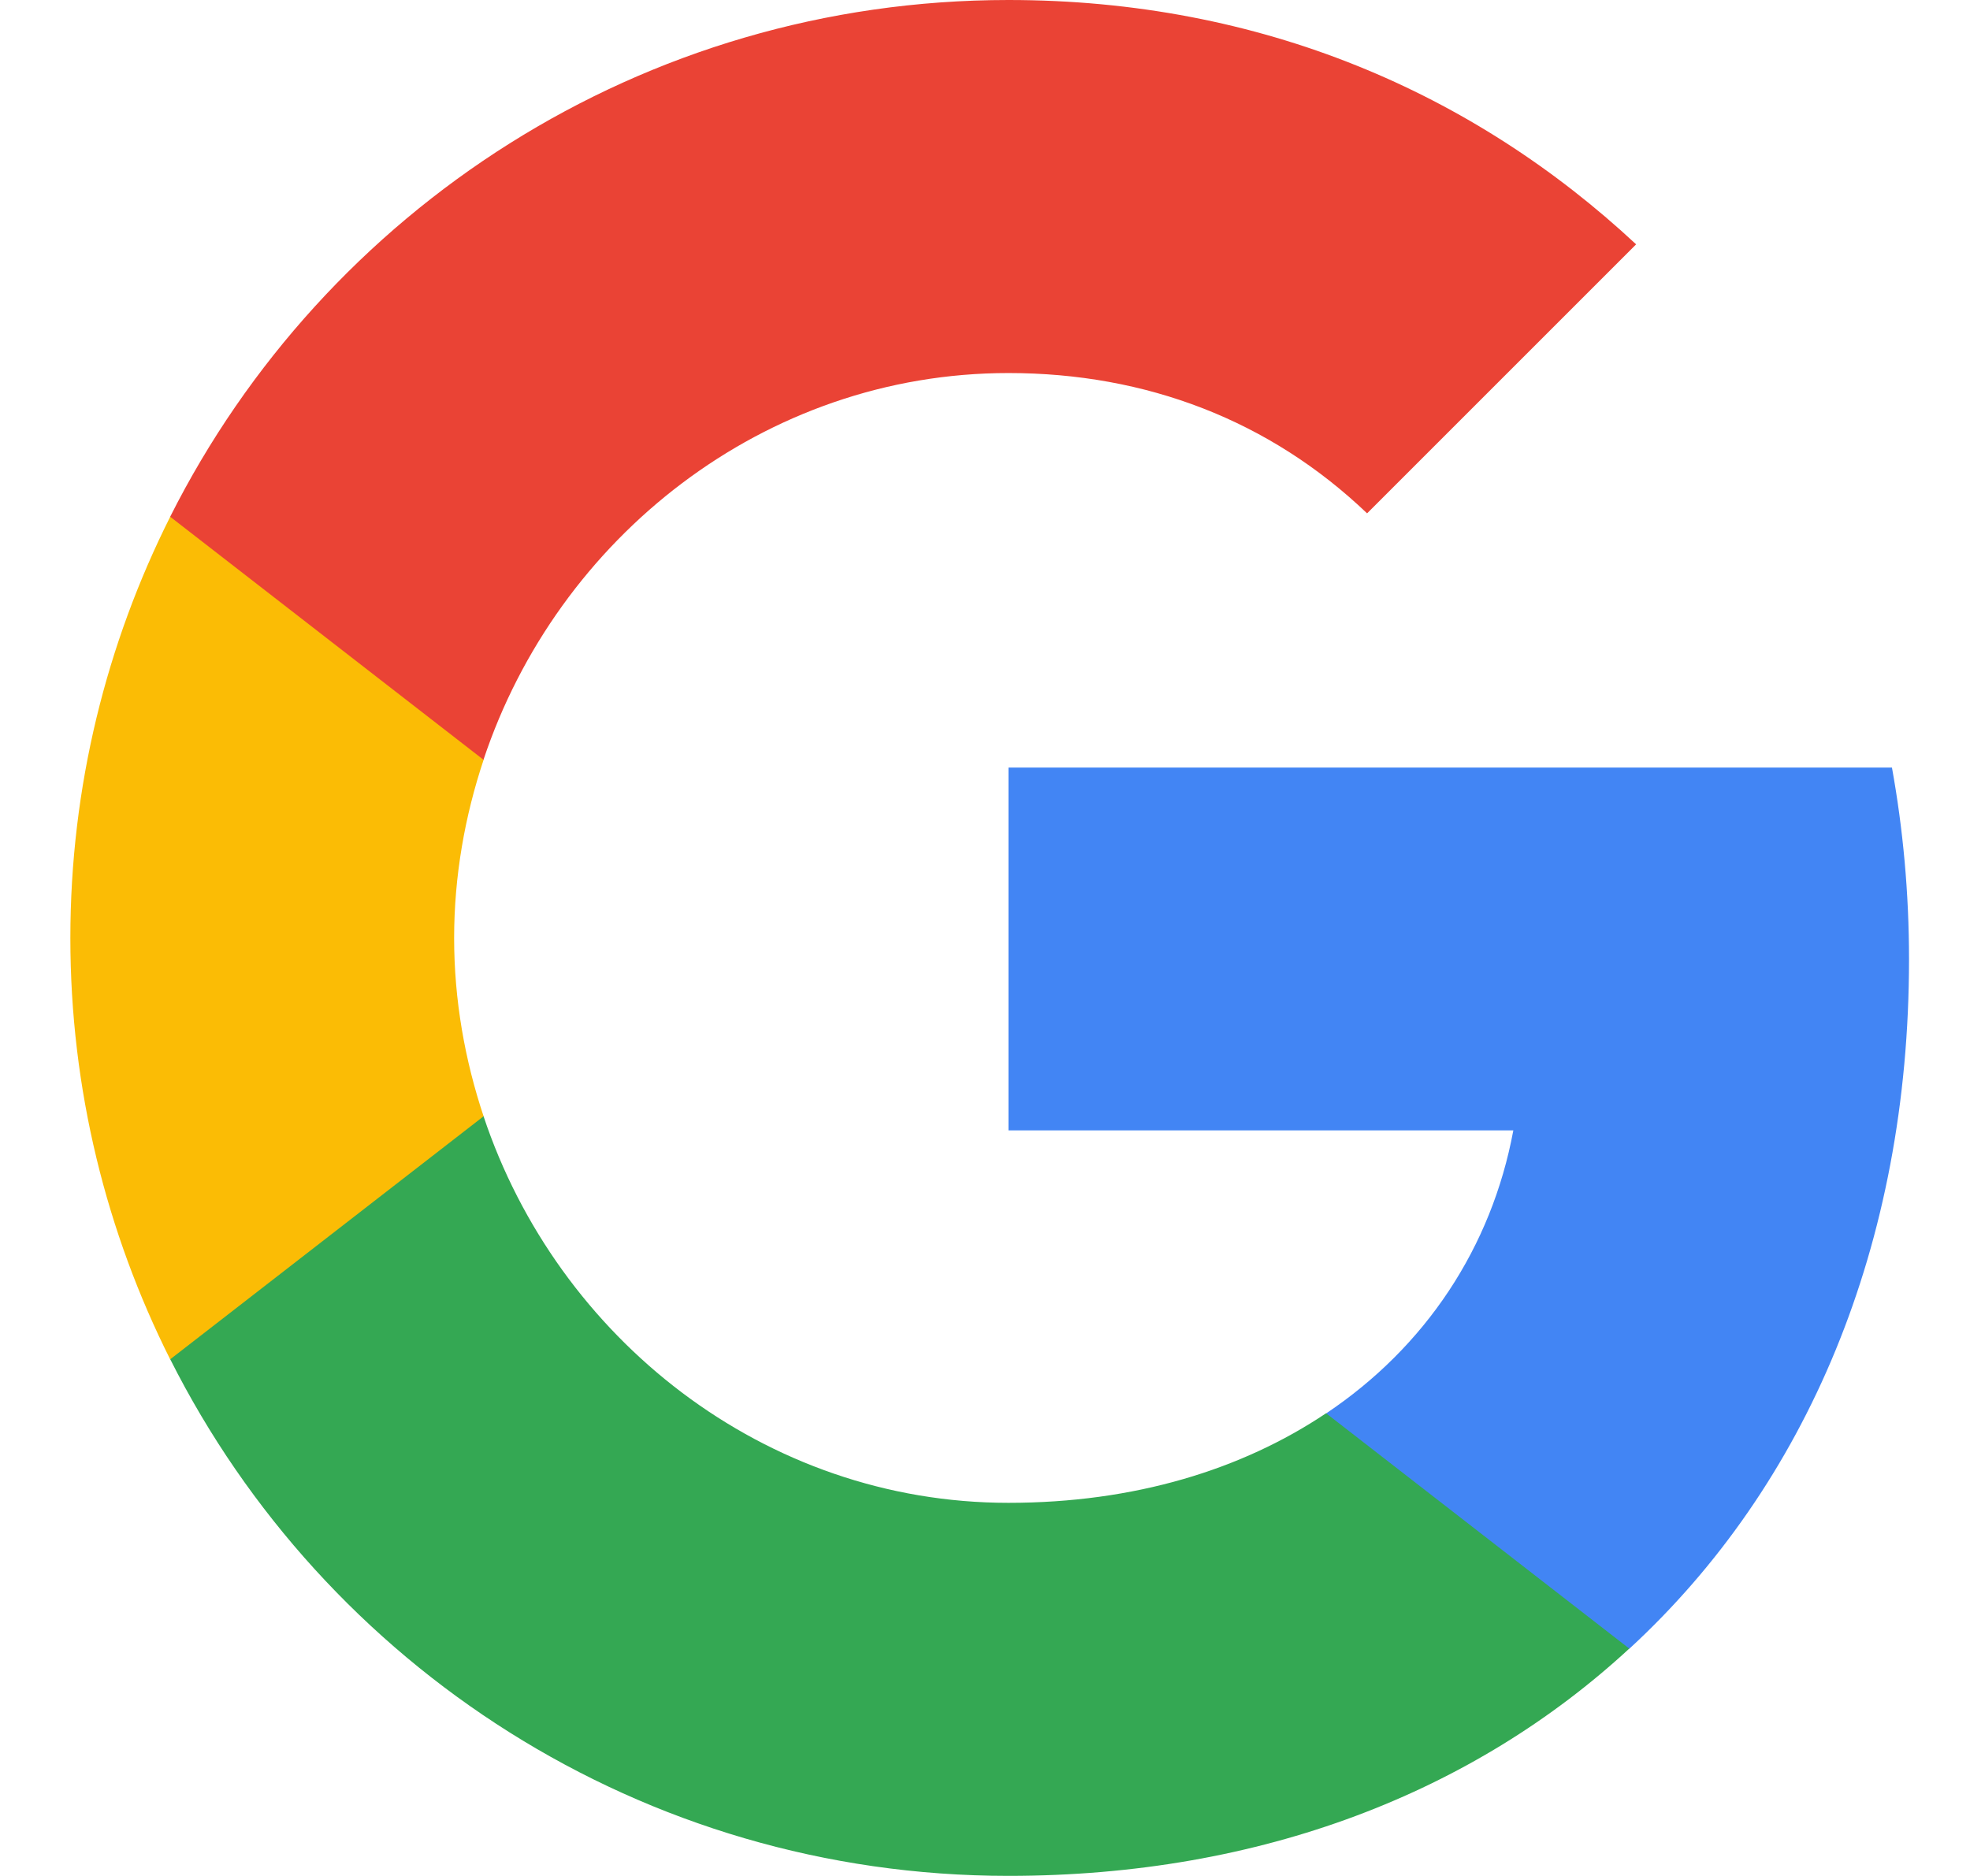 <svg width="21" height="20" viewBox="0 0 21 20" fill="none" xmlns="http://www.w3.org/2000/svg">
<path fill-rule="evenodd" clip-rule="evenodd" d="M20.35 10.228C20.35 9.519 20.286 8.837 20.168 8.183H10.75V12.051H16.132C15.9 13.301 15.195 14.36 14.136 15.069V17.578H17.368C19.259 15.837 20.35 13.274 20.35 10.228Z" fill="#4285F4"/>
<path fill-rule="evenodd" clip-rule="evenodd" d="M10.75 19.999C13.45 19.999 15.713 19.104 17.368 17.576L14.136 15.067C13.241 15.667 12.095 16.022 10.75 16.022C8.145 16.022 5.941 14.263 5.154 11.899H1.814V14.49C3.459 17.758 6.841 19.999 10.75 19.999Z" fill="#34A853"/>
<path fill-rule="evenodd" clip-rule="evenodd" d="M5.155 11.901C4.955 11.301 4.841 10.66 4.841 10.001C4.841 9.342 4.955 8.701 5.155 8.101V5.51H1.814C1.136 6.86 0.75 8.387 0.75 10.001C0.75 11.614 1.136 13.142 1.814 14.492L5.155 11.901Z" fill="#FBBC05"/>
<path fill-rule="evenodd" clip-rule="evenodd" d="M10.75 3.977C12.218 3.977 13.536 4.482 14.573 5.473L17.441 2.605C15.709 0.991 13.445 0 10.75 0C6.841 0 3.459 2.241 1.814 5.509L5.154 8.1C5.941 5.736 8.145 3.977 10.75 3.977Z" fill="#EA4335"/>
</svg>
